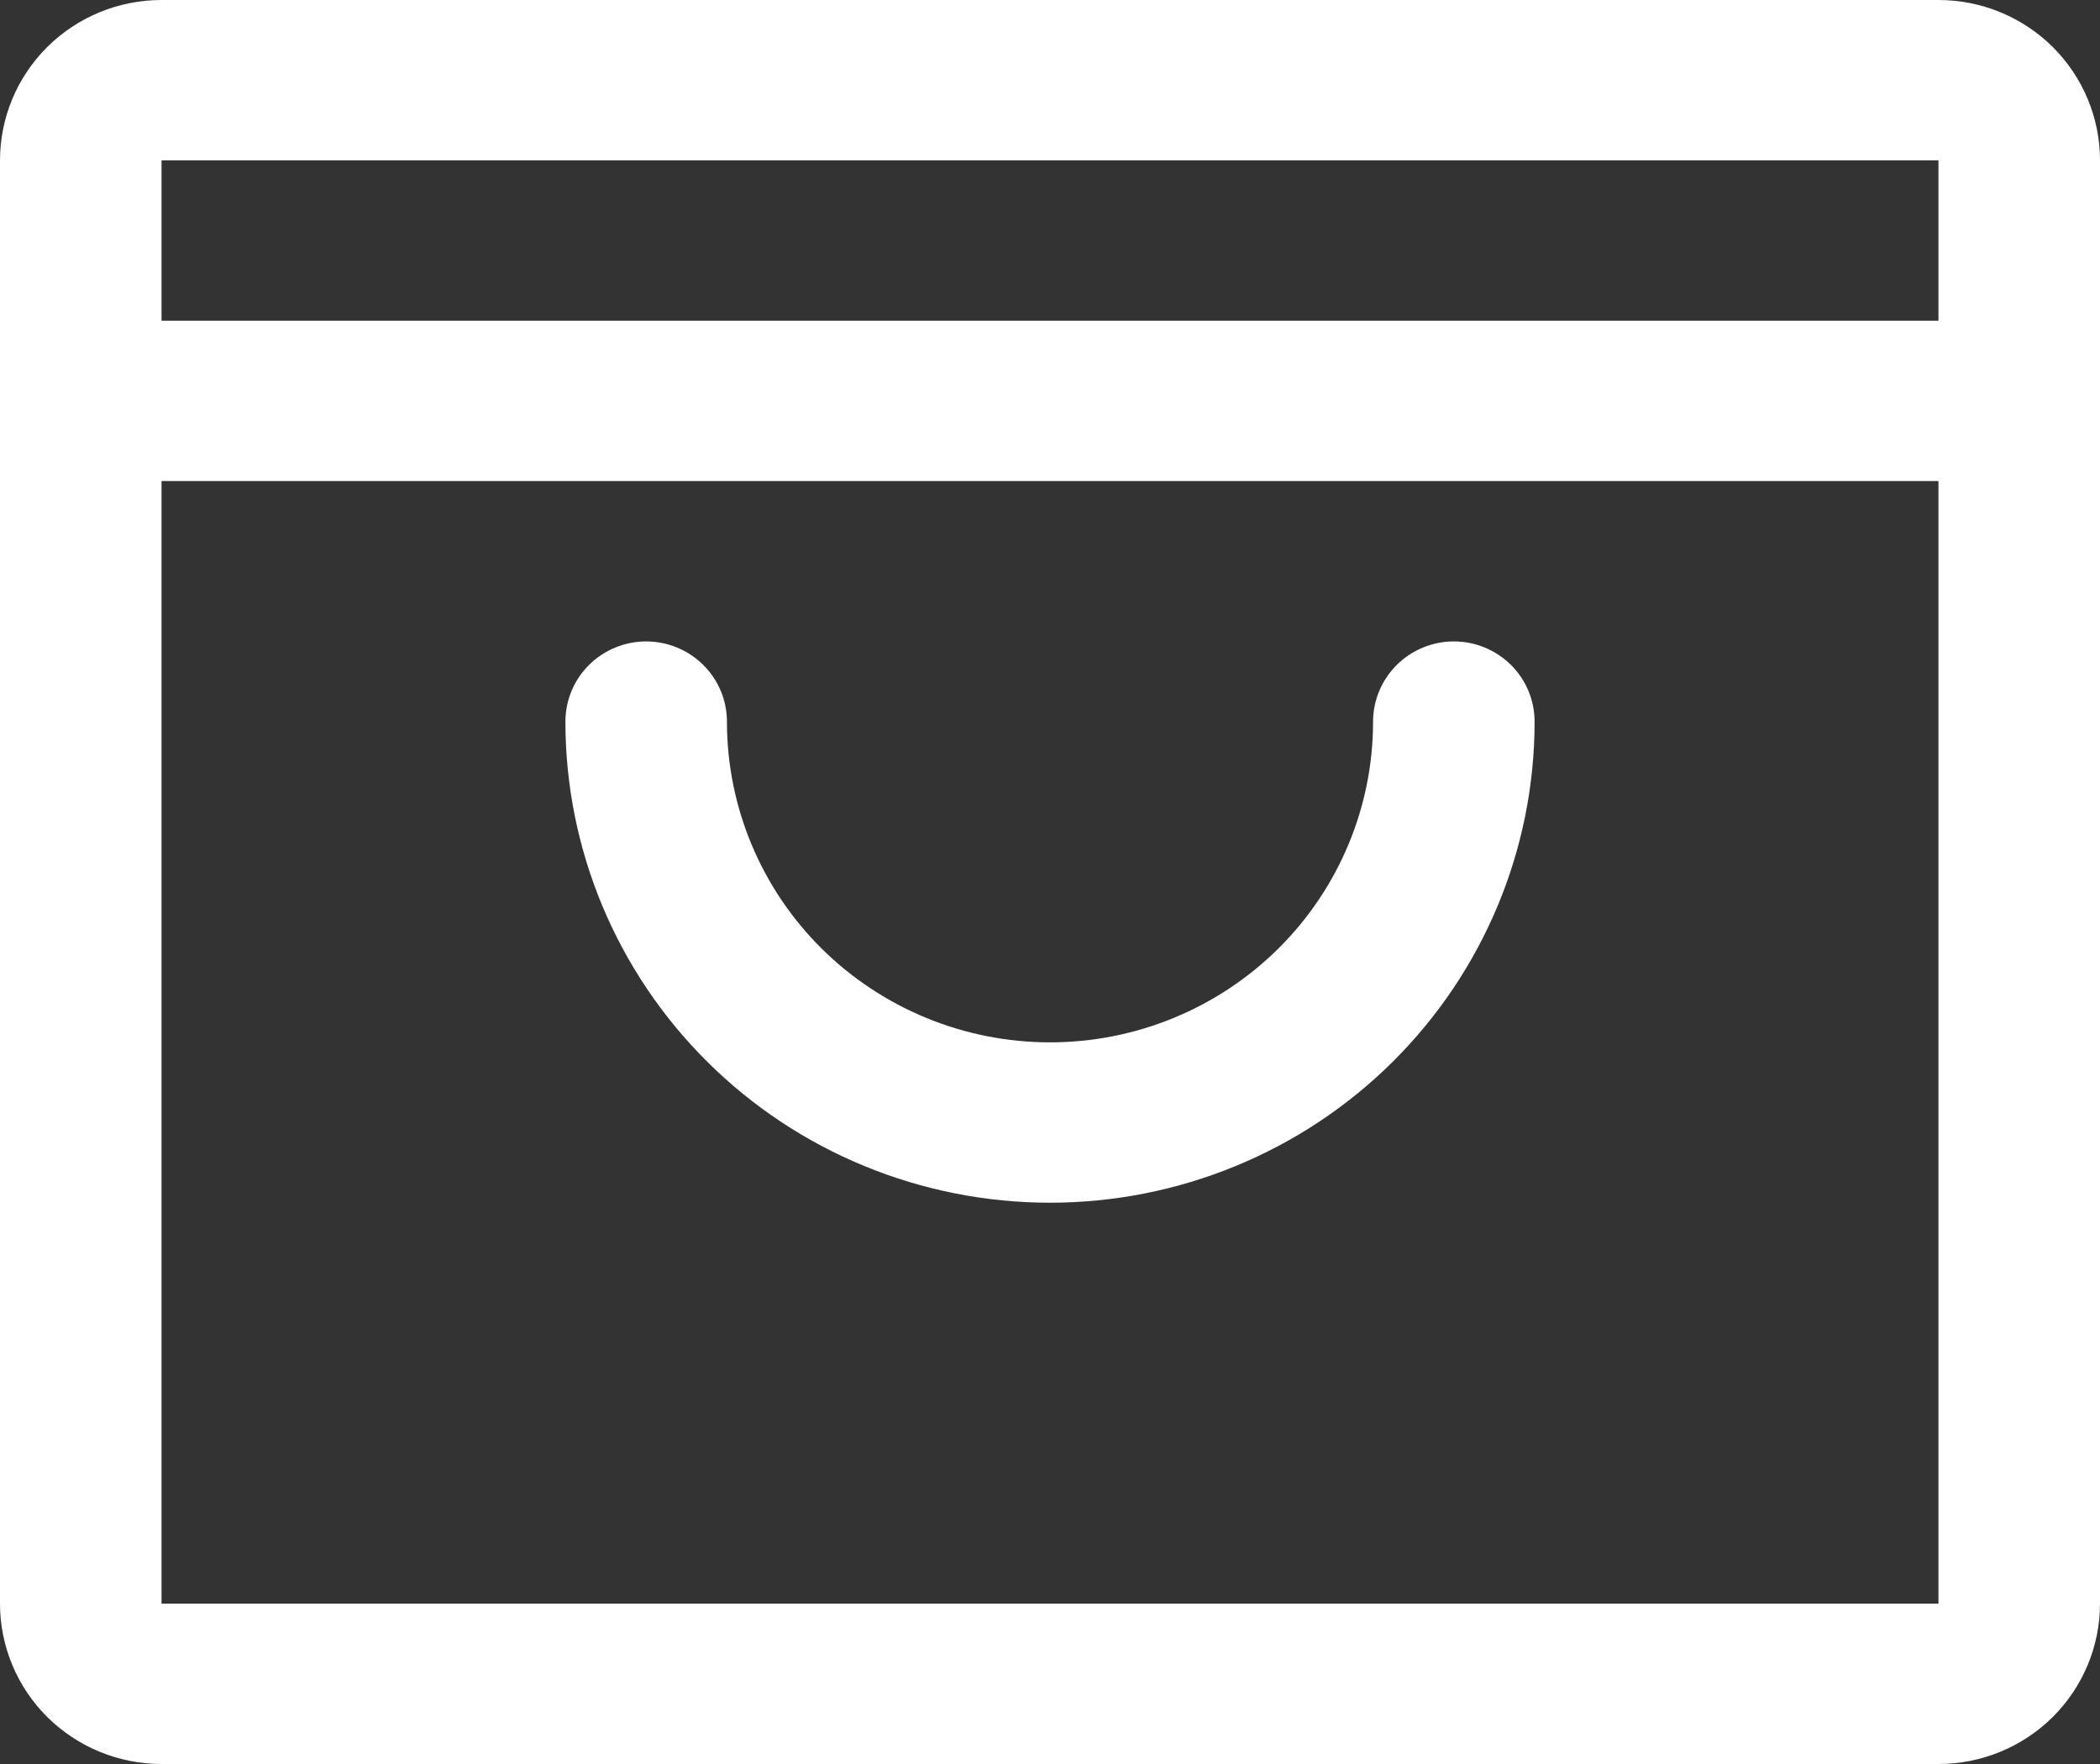 <svg width="25" height="21" viewBox="0 0 25 21" fill="none" xmlns="http://www.w3.org/2000/svg">
<rect x="0" y="0" width="25" height="21" fill="#333333" stroke="none"/>
<path d="M23.077 0H1.923C1.413 0 0.924 0.201 0.563 0.559C0.203 0.917 0 1.403 0 1.909V19.091C0 19.597 0.203 20.083 0.563 20.441C0.924 20.799 1.413 21 1.923 21H23.077C23.587 21 24.076 20.799 24.437 20.441C24.797 20.083 25 19.597 25 19.091V1.909C25 1.403 24.797 0.917 24.437 0.559C24.076 0.201 23.587 0 23.077 0ZM23.077 1.909V3.818H1.923V1.909H23.077ZM23.077 19.091H1.923V5.727H23.077V19.091ZM18.269 8.591C18.269 10.11 17.661 11.567 16.579 12.641C15.498 13.715 14.03 14.318 12.5 14.318C10.97 14.318 9.502 13.715 8.421 12.641C7.339 11.567 6.731 10.11 6.731 8.591C6.731 8.338 6.832 8.095 7.012 7.916C7.193 7.737 7.437 7.636 7.692 7.636C7.947 7.636 8.192 7.737 8.372 7.916C8.553 8.095 8.654 8.338 8.654 8.591C8.654 9.604 9.059 10.575 9.78 11.291C10.502 12.007 11.48 12.409 12.5 12.409C13.52 12.409 14.498 12.007 15.22 11.291C15.941 10.575 16.346 9.604 16.346 8.591C16.346 8.338 16.448 8.095 16.628 7.916C16.808 7.737 17.053 7.636 17.308 7.636C17.563 7.636 17.807 7.737 17.988 7.916C18.168 8.095 18.269 8.338 18.269 8.591Z" fill="white"/>
</svg>
